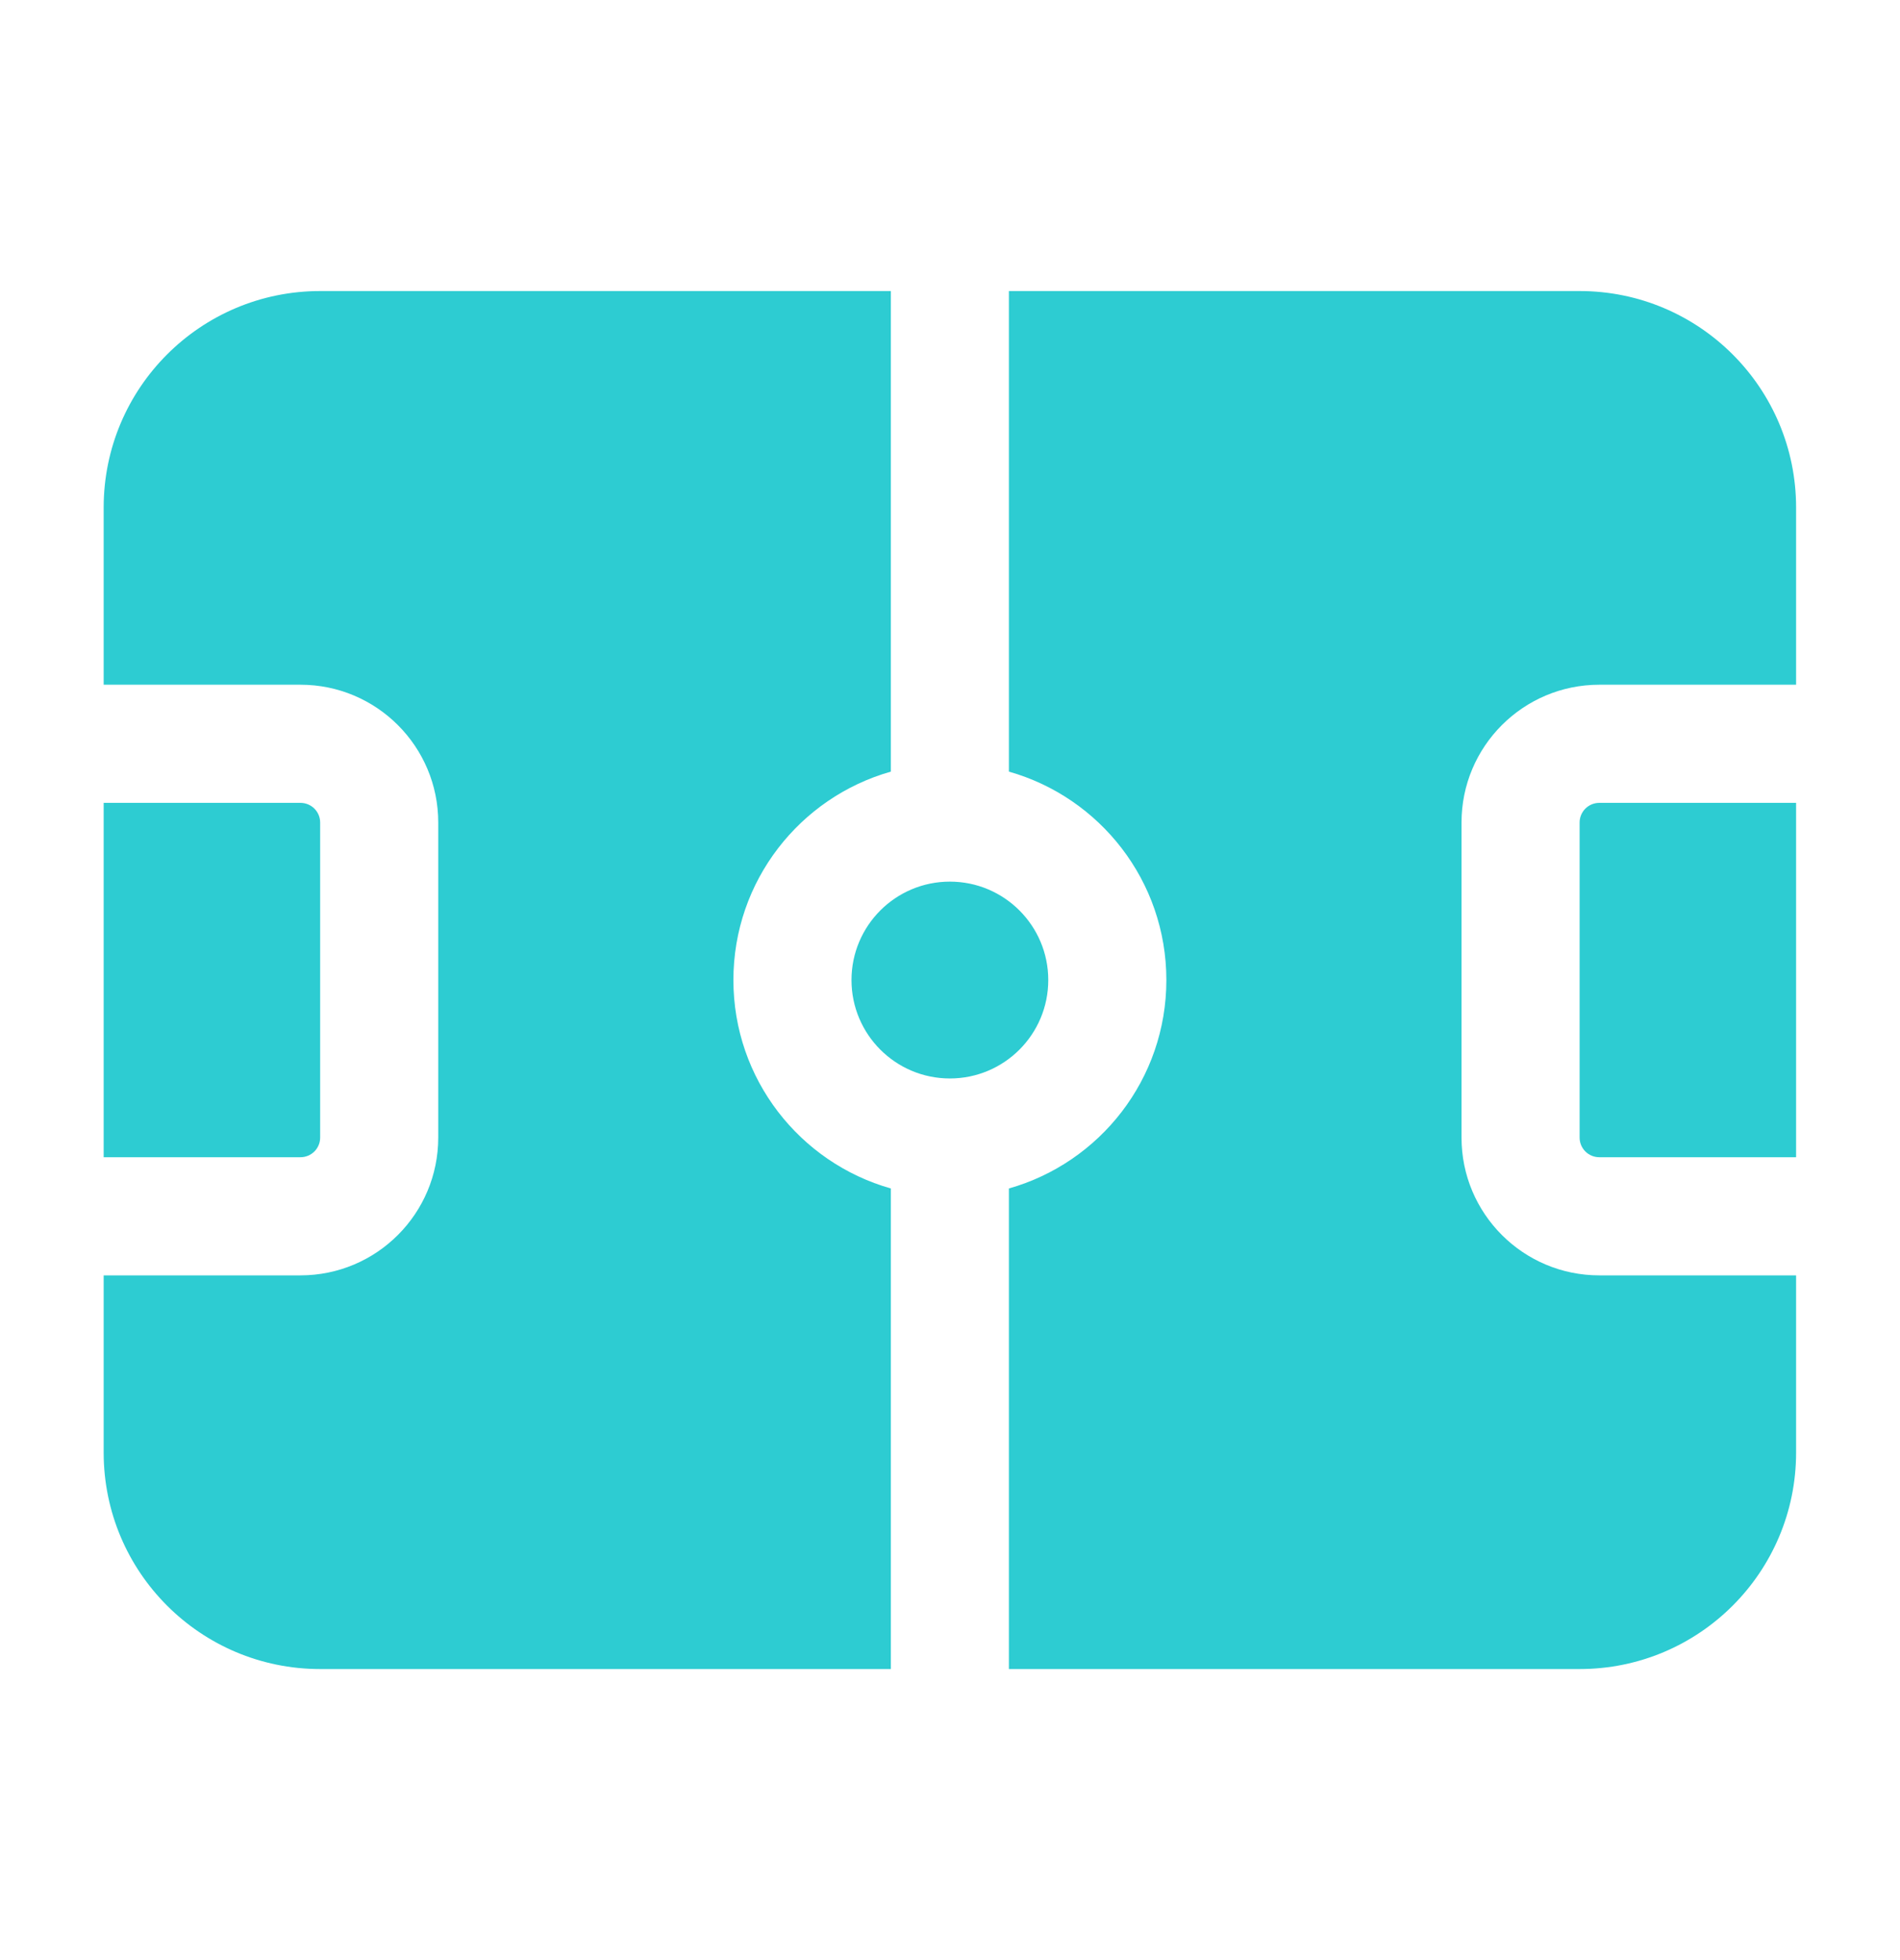 <svg width="32" height="33" viewBox="0 0 32 33" fill="none" xmlns="http://www.w3.org/2000/svg">
<path fill-rule="evenodd" clip-rule="evenodd" d="M1.746 8.545C1.746 6.532 3.378 4.9 5.392 4.9H15.004V12.991C13.473 13.424 12.352 14.831 12.352 16.5C12.352 18.169 13.473 19.576 15.004 20.009V28.1H5.392C3.378 28.1 1.746 26.468 1.746 24.455V21.472H5.06C6.342 21.472 7.381 20.433 7.381 19.152V13.848C7.381 12.567 6.342 11.528 5.06 11.528H1.746V8.545ZM1.746 13.517V19.483H5.06C5.244 19.483 5.392 19.335 5.392 19.152V13.848C5.392 13.665 5.244 13.517 5.06 13.517H1.746ZM16.992 28.1H26.604C28.618 28.1 30.25 26.468 30.25 24.455V21.472H26.936C25.654 21.472 24.615 20.433 24.615 19.152V13.848C24.615 12.567 25.654 11.528 26.936 11.528H30.25V8.545C30.25 6.532 28.618 4.9 26.604 4.9H16.992V12.991C18.523 13.424 19.644 14.831 19.644 16.5C19.644 18.169 18.523 19.576 16.992 20.009V28.1ZM26.936 13.517H30.25V19.483H26.936C26.752 19.483 26.604 19.335 26.604 19.152V13.848C26.604 13.665 26.752 13.517 26.936 13.517ZM15.998 14.843C15.083 14.843 14.341 15.585 14.341 16.5C14.341 17.415 15.083 18.157 15.998 18.157C16.913 18.157 17.655 17.415 17.655 16.5C17.655 15.585 16.913 14.843 15.998 14.843Z" fill="#2DCCD2"/>
</svg>
